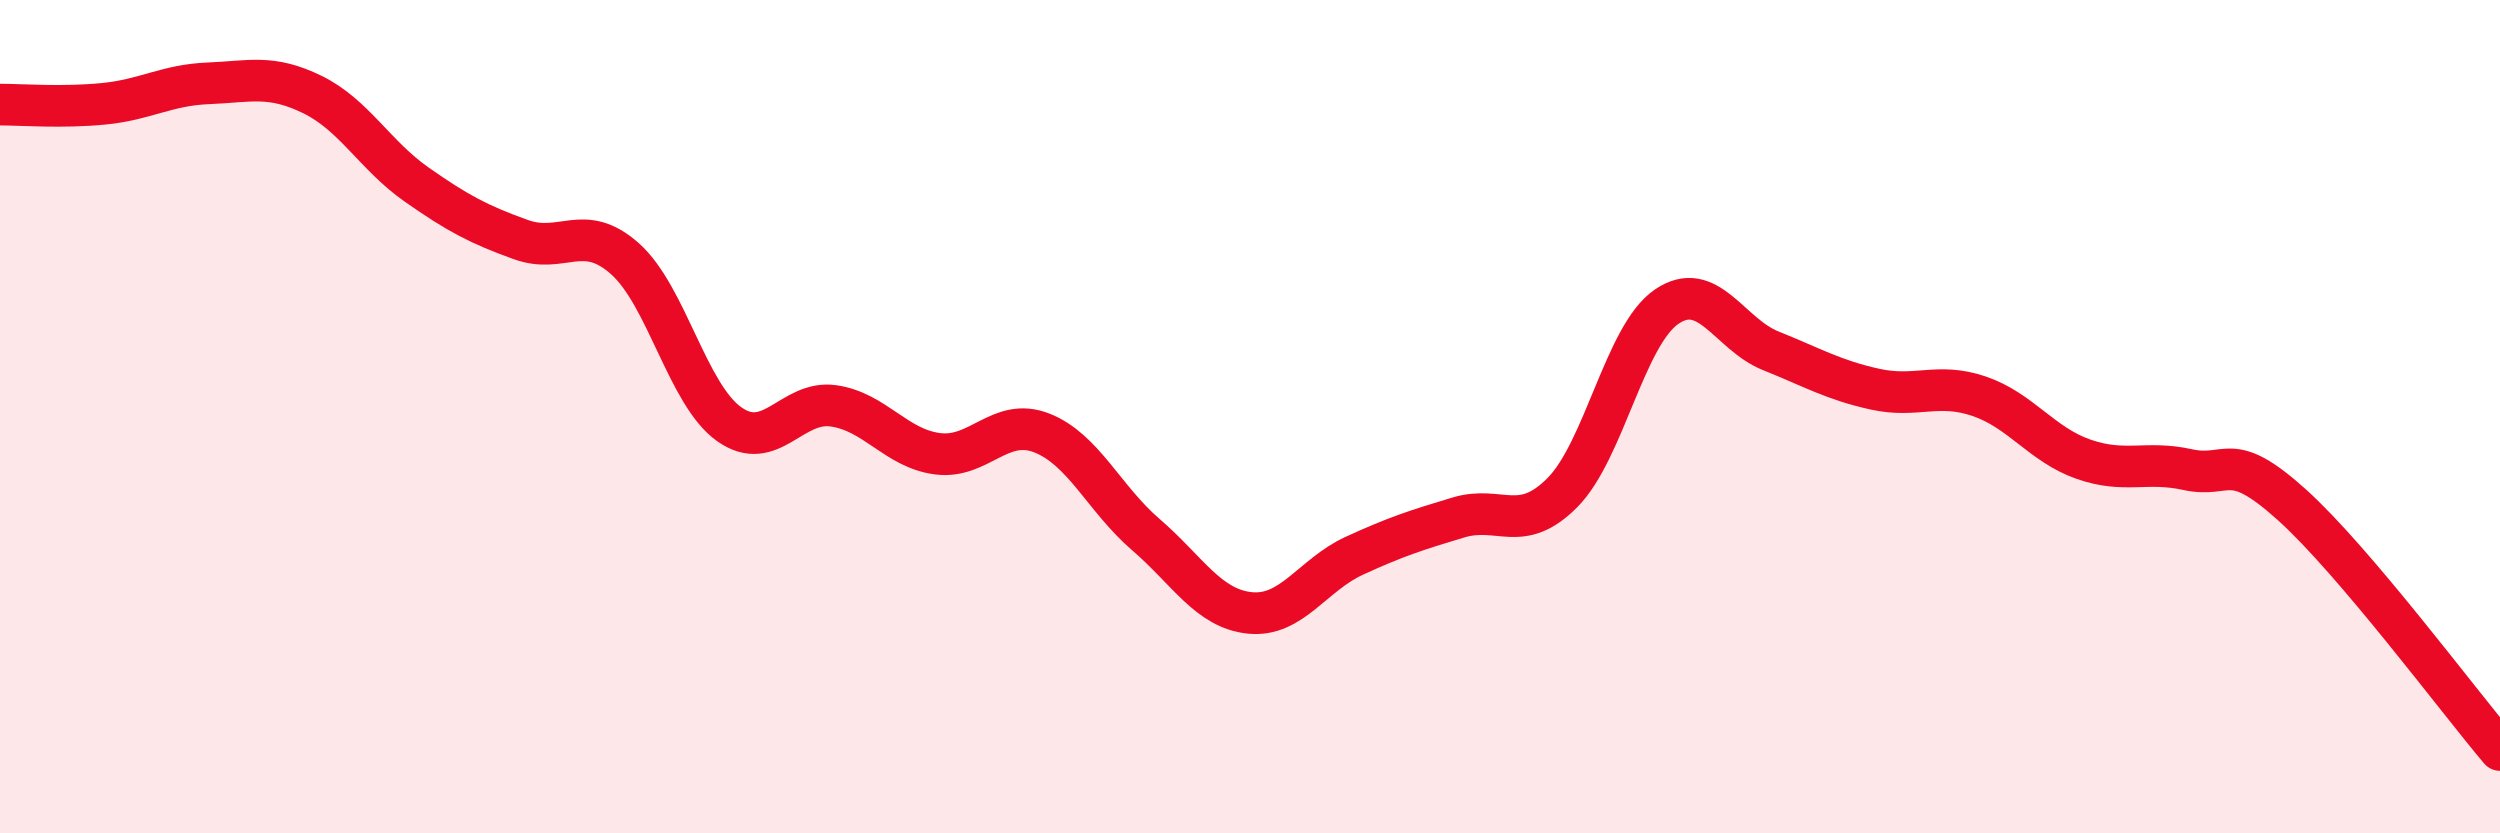 
    <svg width="60" height="20" viewBox="0 0 60 20" xmlns="http://www.w3.org/2000/svg">
      <path
        d="M 0,2.51 C 0.5,2.51 1.5,2.59 2.5,2.49 C 3.5,2.39 4,2.04 5,2 C 6,1.96 6.5,1.78 7.5,2.27 C 8.5,2.76 9,3.73 10,4.43 C 11,5.13 11.5,5.39 12.5,5.75 C 13.5,6.11 14,5.32 15,6.21 C 16,7.1 16.5,9.47 17.5,10.18 C 18.5,10.89 19,9.6 20,9.74 C 21,9.88 21.5,10.76 22.5,10.89 C 23.5,11.02 24,10 25,10.39 C 26,10.78 26.5,11.97 27.5,12.83 C 28.5,13.69 29,14.61 30,14.71 C 31,14.81 31.5,13.8 32.5,13.34 C 33.5,12.88 34,12.72 35,12.42 C 36,12.12 36.5,12.83 37.5,11.82 C 38.5,10.81 39,8.04 40,7.36 C 41,6.68 41.5,8.02 42.5,8.42 C 43.5,8.82 44,9.12 45,9.34 C 46,9.56 46.5,9.17 47.5,9.51 C 48.5,9.85 49,10.67 50,11.02 C 51,11.37 51.5,11.05 52.5,11.27 C 53.5,11.49 53.5,10.76 55,12.11 C 56.5,13.46 59,16.82 60,18L60 20L0 20Z"
        fill="#EB0A25"
        opacity="0.1"
        stroke-linecap="round"
        stroke-linejoin="round"
      />
      <path
        d="M 0,2.51 C 0.5,2.51 1.5,2.59 2.5,2.49 C 3.5,2.39 4,2.04 5,2 C 6,1.96 6.5,1.78 7.5,2.27 C 8.5,2.76 9,3.73 10,4.43 C 11,5.13 11.5,5.39 12.5,5.75 C 13.5,6.11 14,5.32 15,6.21 C 16,7.1 16.5,9.47 17.5,10.18 C 18.5,10.89 19,9.6 20,9.74 C 21,9.88 21.5,10.76 22.5,10.89 C 23.5,11.02 24,10 25,10.39 C 26,10.78 26.5,11.97 27.5,12.83 C 28.5,13.69 29,14.61 30,14.71 C 31,14.81 31.5,13.8 32.5,13.34 C 33.5,12.88 34,12.72 35,12.42 C 36,12.12 36.5,12.83 37.5,11.82 C 38.5,10.81 39,8.04 40,7.36 C 41,6.68 41.5,8.02 42.5,8.42 C 43.5,8.82 44,9.12 45,9.34 C 46,9.56 46.5,9.17 47.5,9.51 C 48.5,9.85 49,10.67 50,11.02 C 51,11.37 51.5,11.05 52.5,11.27 C 53.5,11.49 53.5,10.76 55,12.11 C 56.5,13.46 59,16.82 60,18"
        stroke="#EB0A25"
        stroke-width="1"
        fill="none"
        stroke-linecap="round"
        stroke-linejoin="round"
      />
    </svg>
  